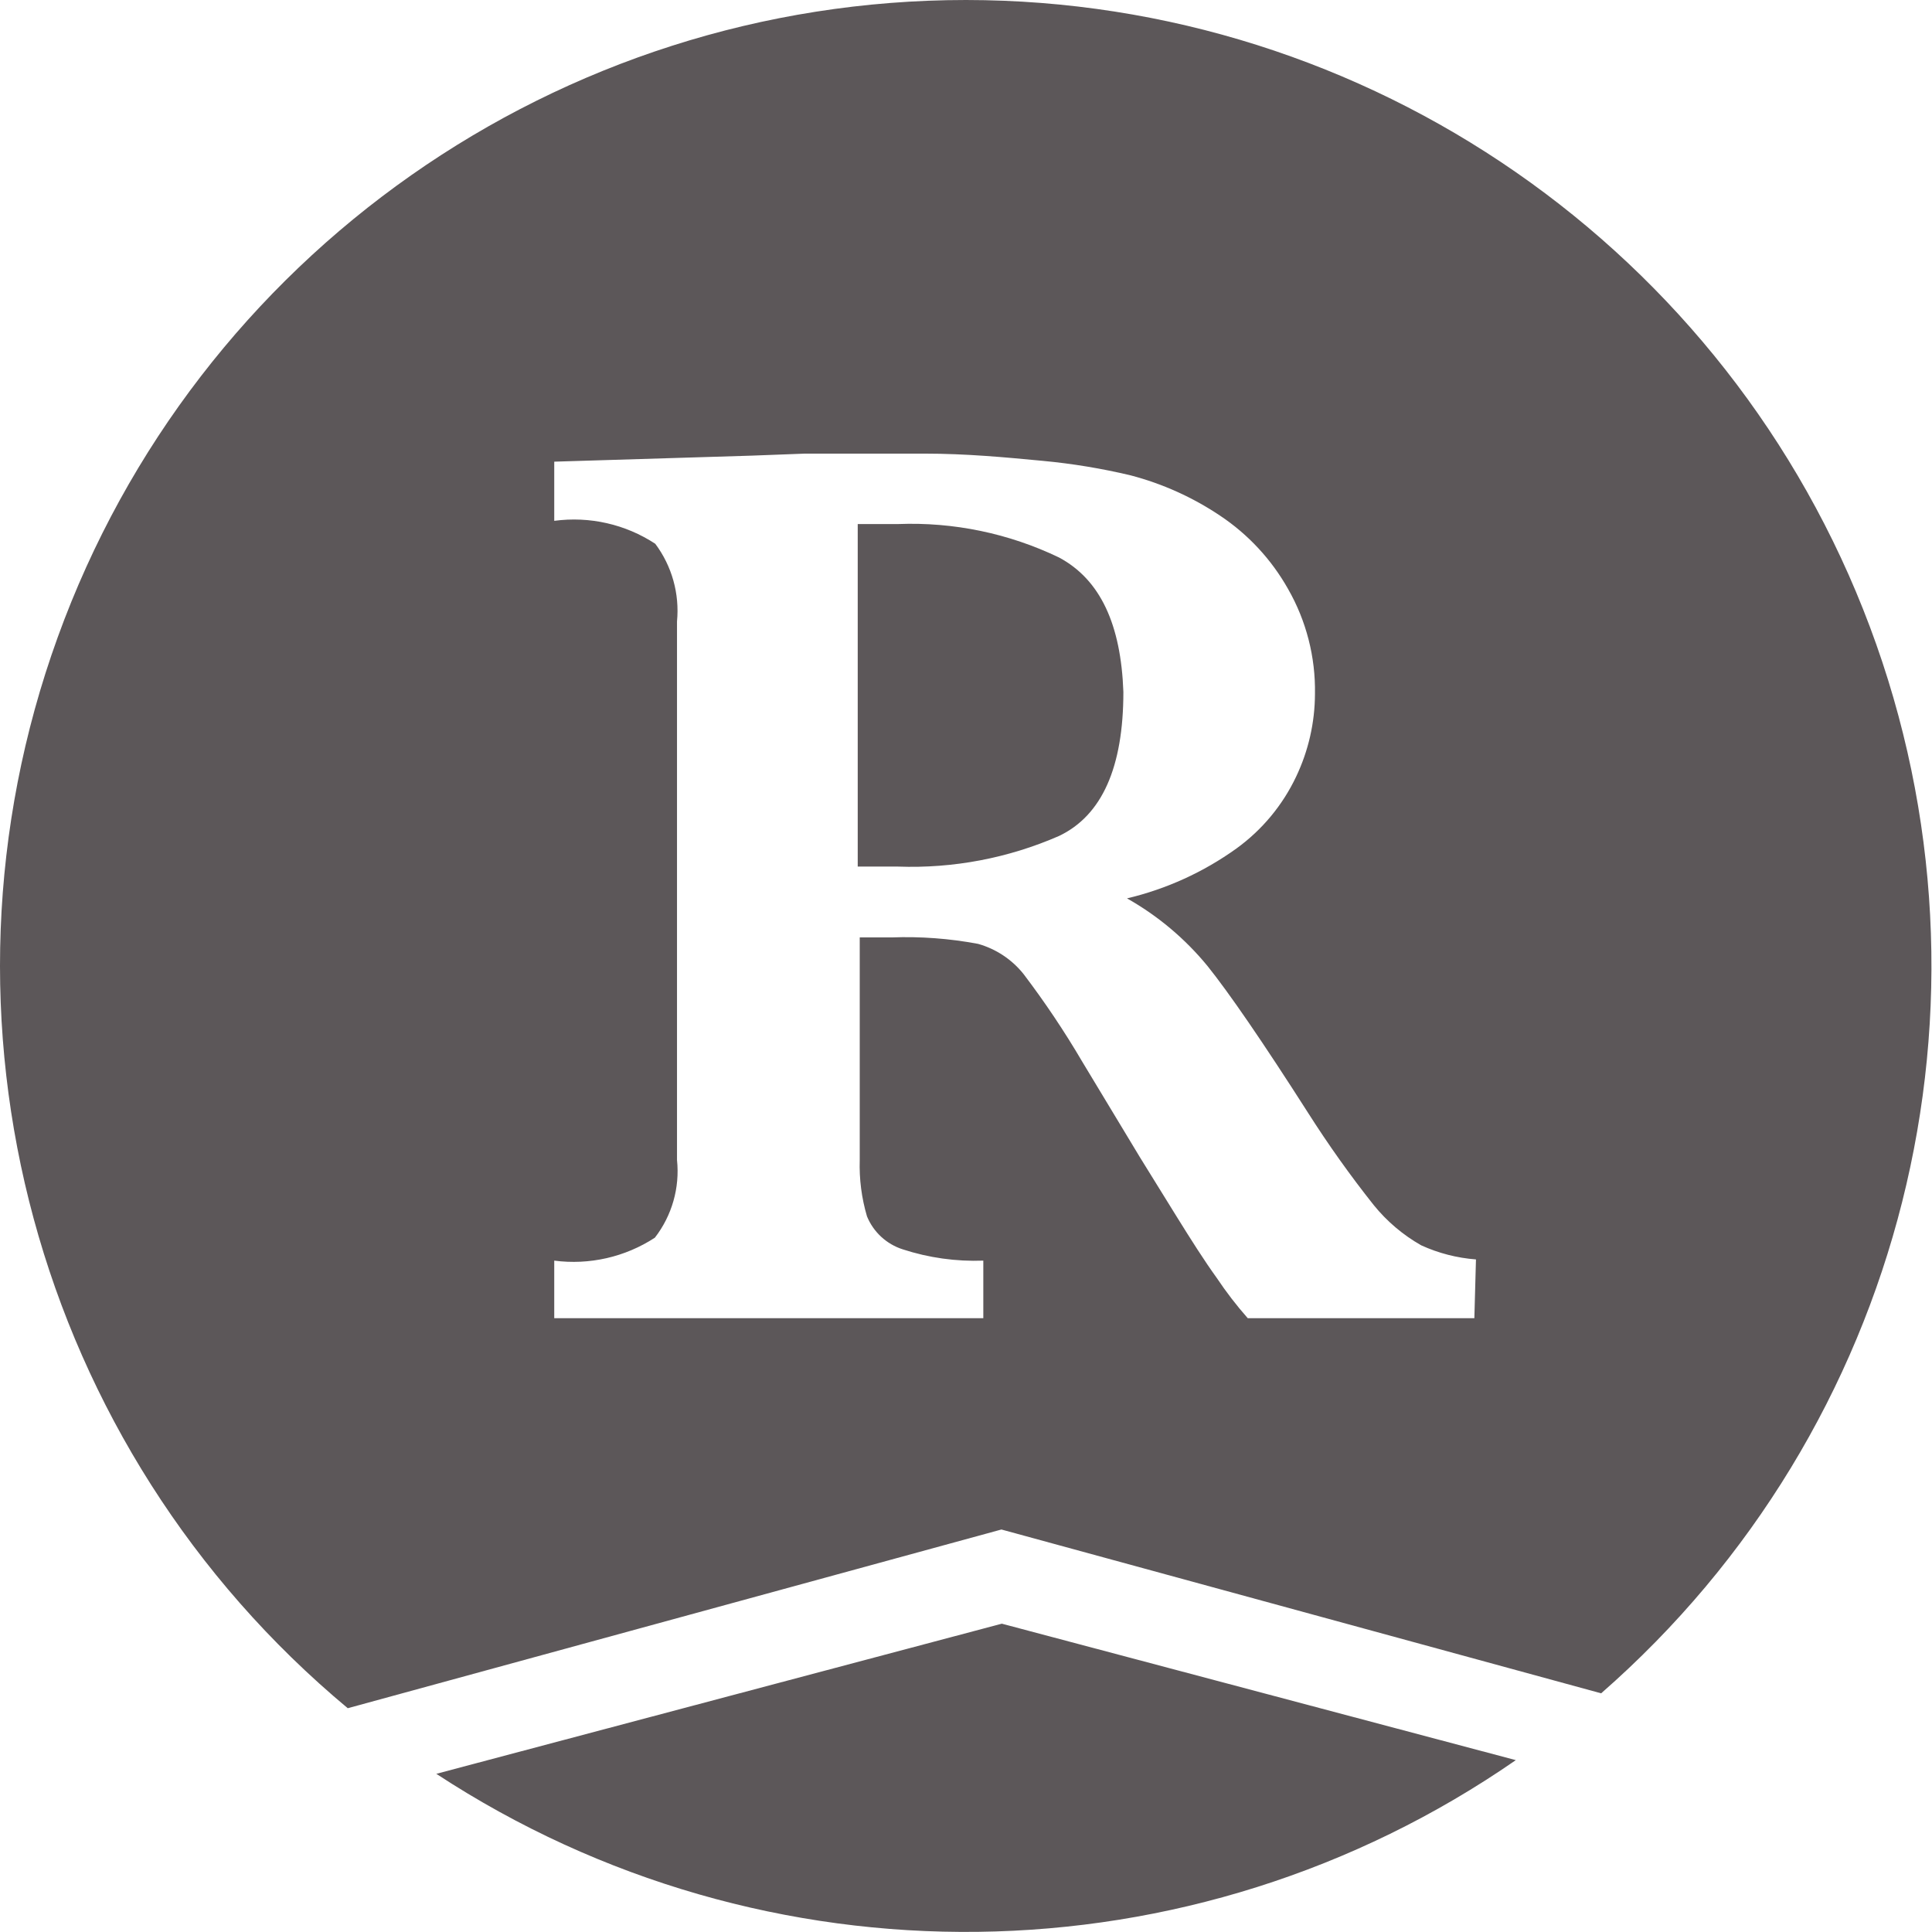 <svg width="48" height="48" viewBox="0 0 48 48" fill="none" xmlns="http://www.w3.org/2000/svg">
<path fill-rule="evenodd" clip-rule="evenodd" d="M24 0C13.895 0.001 4.873 6.33 1.434 15.832C-2.005 25.334 0.876 35.972 8.64 42.44L24.88 38L39.78 42.07C47.308 35.49 49.968 24.933 46.456 15.571C42.945 6.21 33.998 0.006 24 0ZM36.63 32.75H31C30.721 32.434 30.464 32.1 30.23 31.75C29.92 31.32 29.59 30.8 29.23 30.22L28.32 28.75L26.89 26.38C26.447 25.625 25.959 24.897 25.43 24.2C25.141 23.838 24.746 23.576 24.3 23.45C23.591 23.317 22.87 23.263 22.15 23.29H21.36V28.82C21.345 29.293 21.406 29.766 21.54 30.22C21.701 30.612 22.027 30.912 22.43 31.04C23.075 31.25 23.752 31.345 24.43 31.32V32.75H13.77V31.32C14.645 31.434 15.531 31.232 16.27 30.75C16.695 30.201 16.892 29.51 16.82 28.82V15.44C16.886 14.752 16.694 14.064 16.28 13.51C15.539 13.024 14.648 12.822 13.77 12.94V11.47L18.68 11.32L20 11.27H21.35H22.96C24.01 11.27 24.96 11.36 25.91 11.45C26.644 11.519 27.373 11.639 28.09 11.81C28.881 12.017 29.631 12.355 30.31 12.81C31.009 13.275 31.588 13.899 32 14.63C32.455 15.424 32.686 16.326 32.67 17.24C32.668 17.953 32.507 18.657 32.2 19.3C31.864 20.008 31.355 20.62 30.72 21.08C29.903 21.667 28.979 22.088 28 22.32C28.765 22.751 29.443 23.321 30 24C30.53 24.66 31.37 25.88 32.5 27.65C33.003 28.441 33.547 29.206 34.13 29.94C34.457 30.344 34.858 30.684 35.31 30.94C35.739 31.136 36.2 31.254 36.67 31.29L36.63 32.75ZM26.31 13.85C25.064 13.251 23.691 12.966 22.31 13.02H21.31V21.53H22.31C23.683 21.58 25.05 21.32 26.31 20.77C27.38 20.26 27.91 19.06 27.91 17.19C27.85 15.52 27.34 14.4 26.31 13.85ZM37.66 43.73C29.623 49.294 19.015 49.429 10.84 44.07L24.89 40.34L37.66 43.73Z" fill="#5C5759"/>
</svg>
